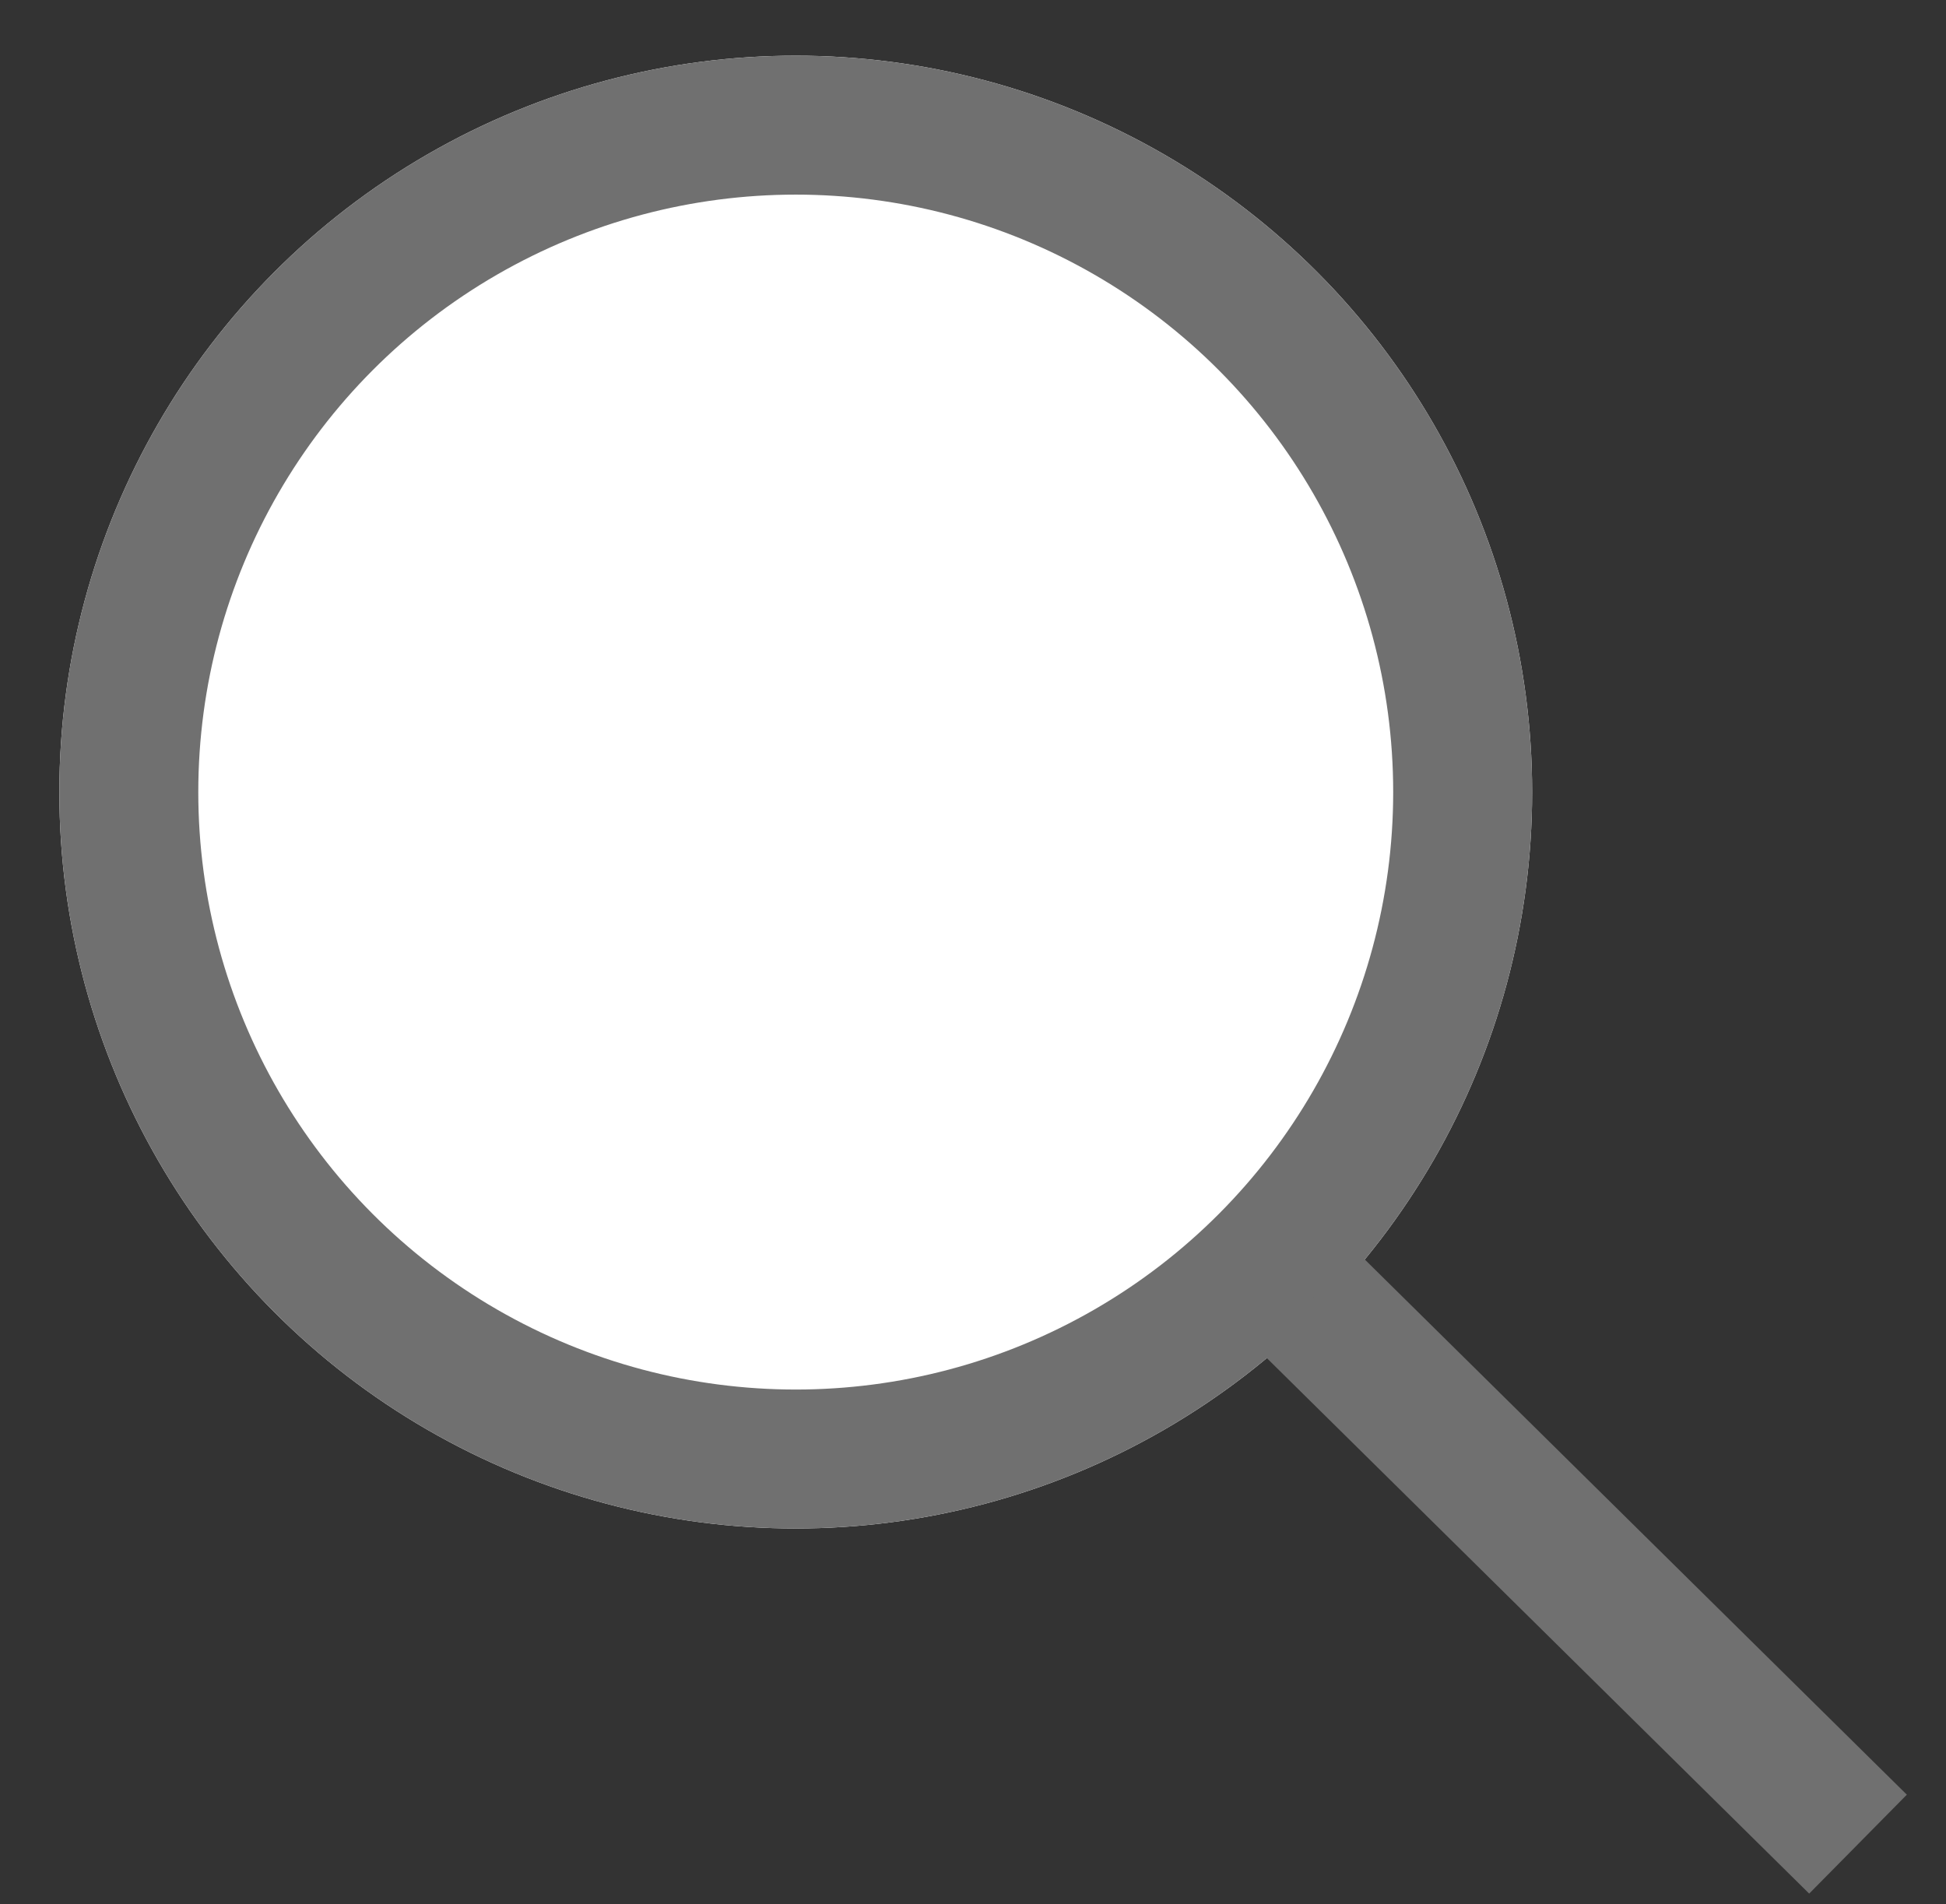 <?xml version="1.0" encoding="utf-8"?>
<!-- Generator: Adobe Illustrator 23.0.4, SVG Export Plug-In . SVG Version: 6.00 Build 0)  -->
<svg version="1.1" id="Layer_1" xmlns="http://www.w3.org/2000/svg" xmlns:xlink="http://www.w3.org/1999/xlink" x="0px" y="0px"
	 viewBox="0 0 28 27.4" style="enable-background:new 0 0 28 27.4;" xml:space="preserve">
<rect x="0" y="0" width="28" height="27.4" fill="#333333" stroke="none"/>
<style type="text/css">
	.st0{fill:#FFFFFF;}
	.st1{fill:none;stroke:#707070;stroke-width:2;}
</style>
<g id="Group_3" transform="translate(-92.266 -199.866)">
	<g id="Group_1" transform="translate(-352 -190)">
		<g id="Ellipse_3" transform="matrix(0.996, 0.087, -0.087, 0.996, 446.111, 389.866)">
			
				<ellipse transform="matrix(-0.996 8.702058e-02 -8.702058e-02 -0.996 22.042 20.155)" class="st0" cx="10.6" cy="10.6" rx="10.6" ry="10.6"/>
			
				<ellipse transform="matrix(-0.996 8.702058e-02 -8.702058e-02 -0.996 22.042 20.155)" class="st1" cx="10.6" cy="10.6" rx="9.6" ry="9.6"/>
		</g>
		<line id="Line_2" class="st1" x1="463.1" y1="408.6" x2="471" y2="416.4"/>
	</g>
</g>
</svg>

